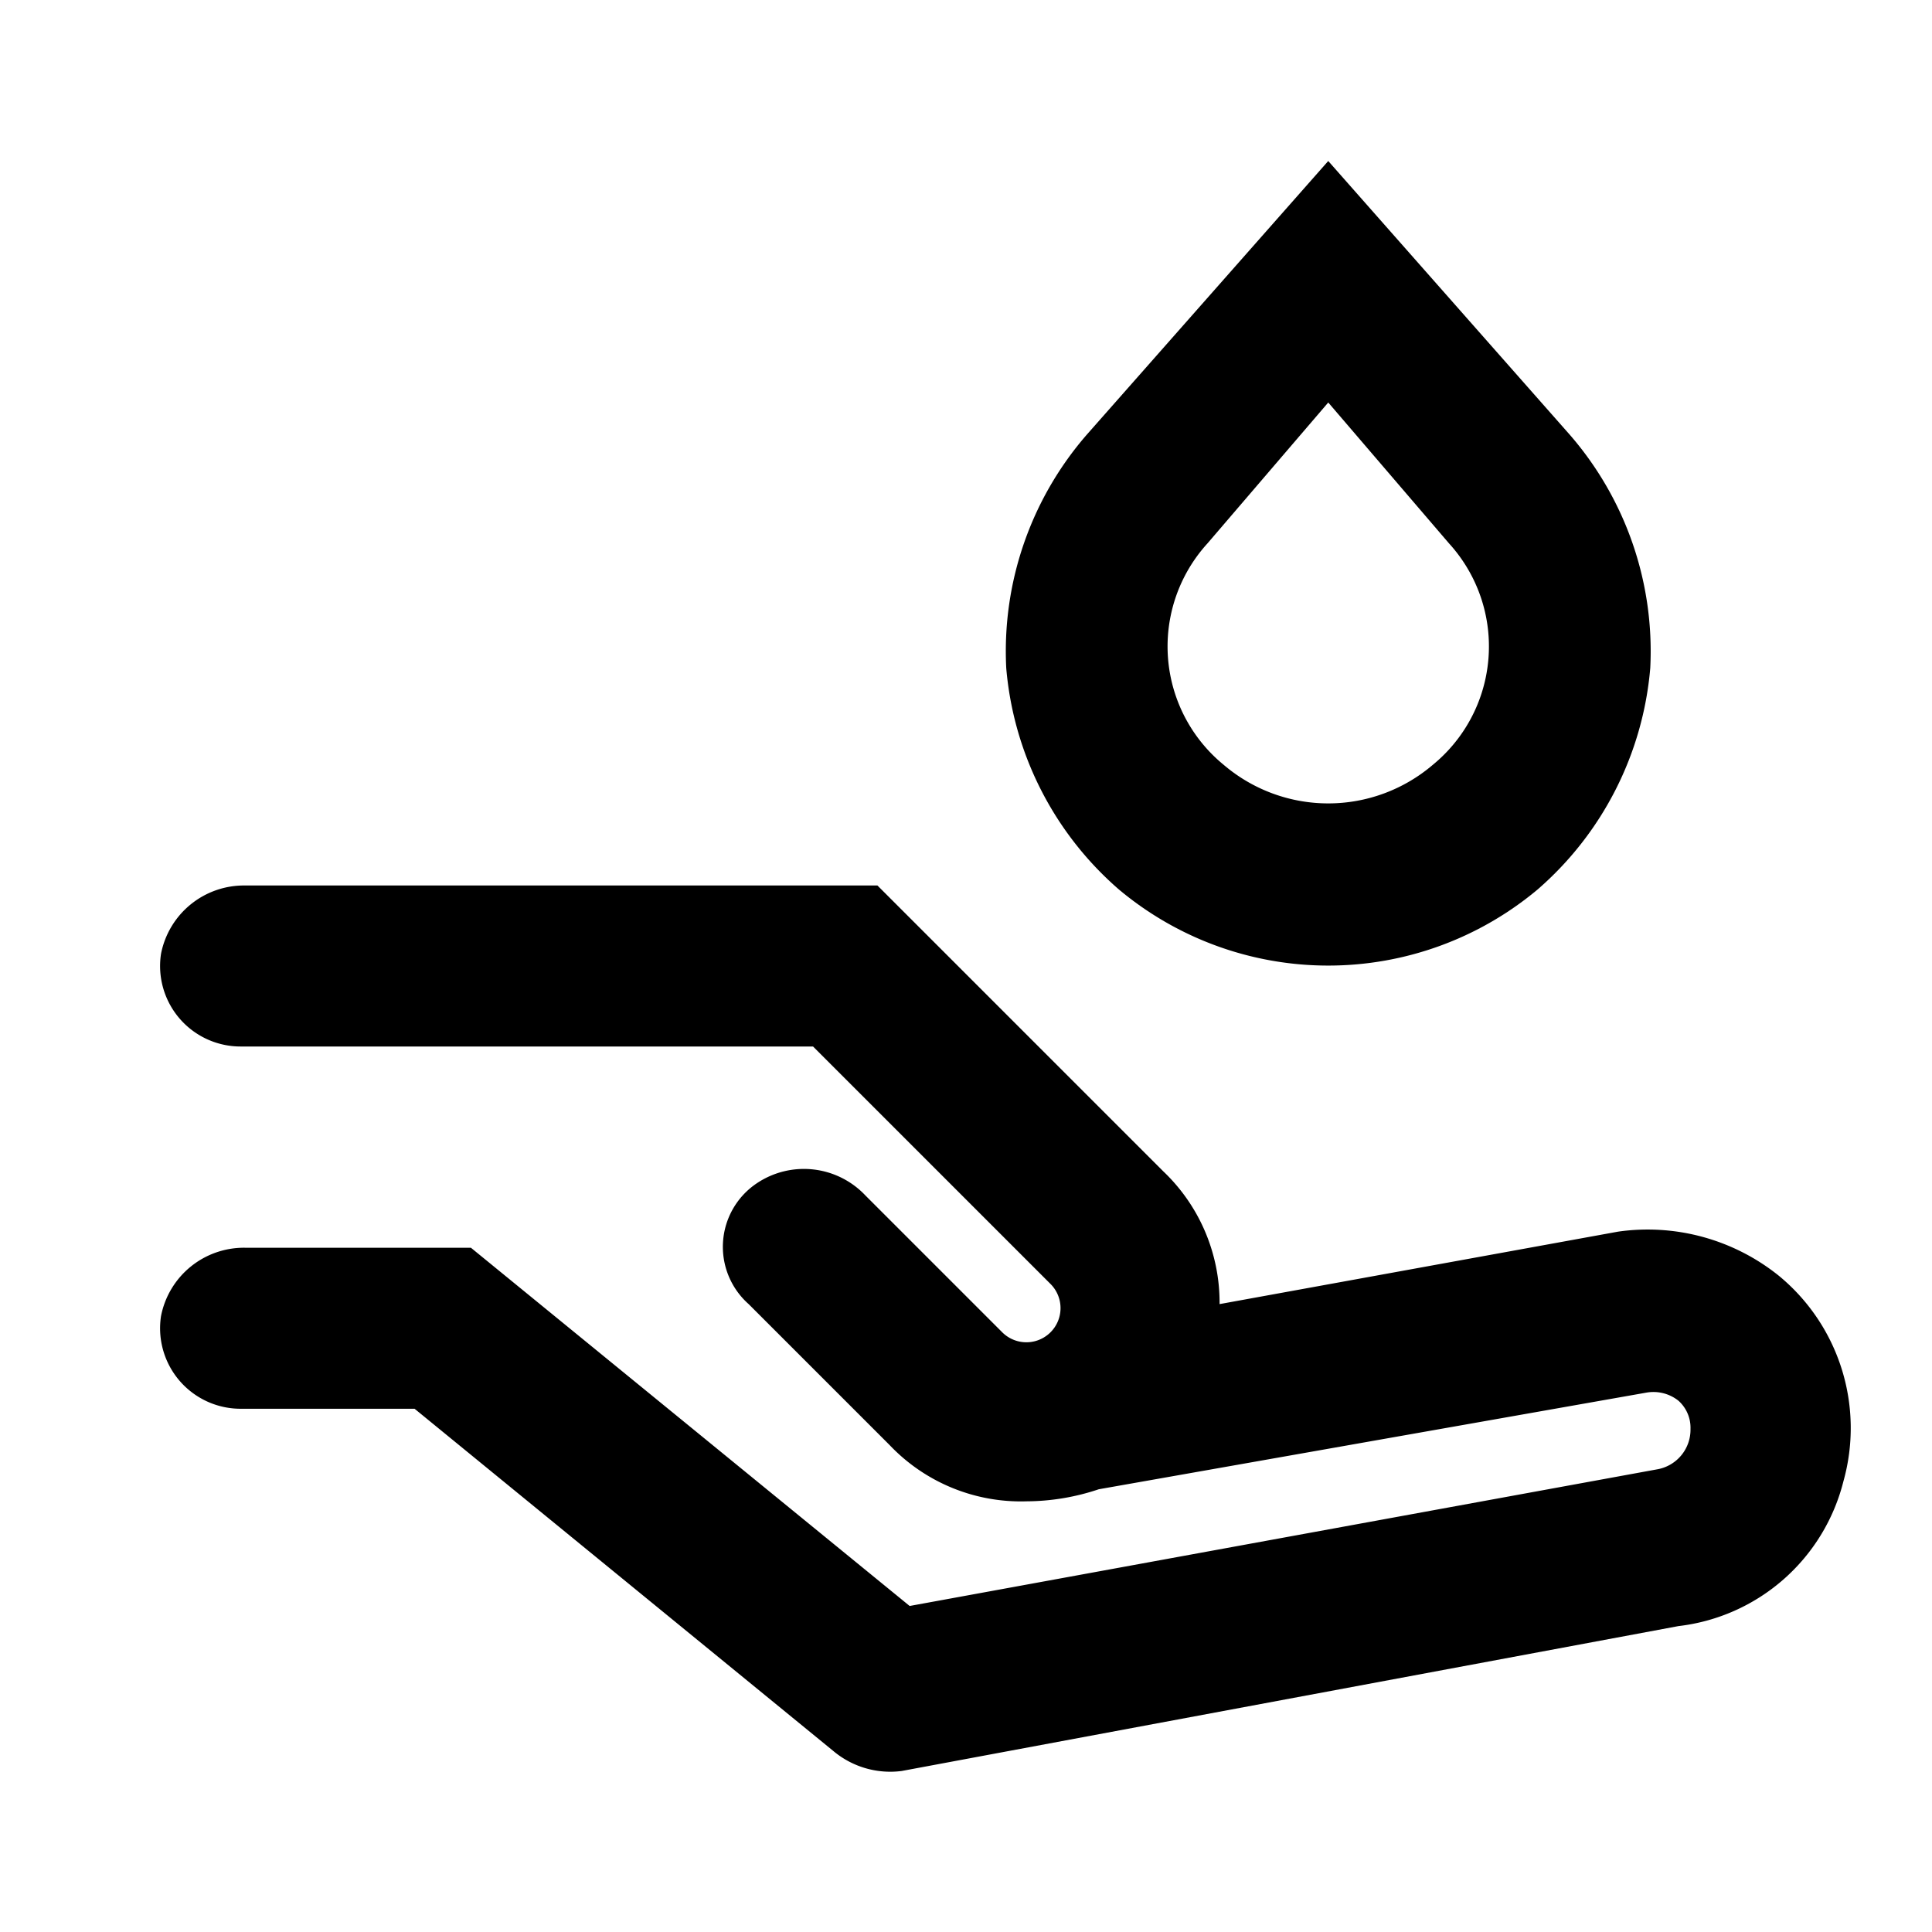 <?xml version="1.0" encoding="utf-8"?><!-- Uploaded to: SVG Repo, www.svgrepo.com, Generator: SVG Repo Mixer Tools -->
<svg width="800px" height="800px" viewBox="0 0 48 48" xmlns="http://www.w3.org/2000/svg">
  <g id="Layer_2" data-name="Layer 2">
    <g id="invisible_box" data-name="invisible box">
      <rect width="48" height="48" fill="none"/>
    </g>
    <g id="Medical">
      <g>
        <path d="M27.8,22.1a8.1,8.1,0,0,0,10.4,0A8.2,8.2,0,0,0,41,16.6a8.2,8.2,0,0,0-2-5.8L33,4l-6,6.8a8.2,8.2,0,0,0-2,5.8A8.2,8.2,0,0,0,27.8,22.1ZM30,13.5,33,10l3,3.5a3.8,3.8,0,0,1-.4,5.5,4,4,0,0,1-5.2,0,3.8,3.8,0,0,1-.4-5.5Z"/>
        <path d="M44.2,31.7a5.2,5.2,0,0,0-4-1.1l-9.9,1.8a4.5,4.5,0,0,0-1.4-3.3L21.8,22H6.1A2.1,2.1,0,0,0,4,23.7,2,2,0,0,0,6,26H20.2l5.9,5.9a.8.8,0,0,1-1.2,1.2l-3.4-3.4a2.1,2.1,0,0,0-2.7-.3,1.9,1.9,0,0,0-.2,3l3.5,3.5a4.5,4.5,0,0,0,3.4,1.4,5.7,5.7,0,0,0,1.8-.3h0l13.6-2.4a1,1,0,0,1,.8.2.9.9,0,0,1,.3.7,1,1,0,0,1-.8,1L22.6,39.9,11.7,31H6.1A2.1,2.1,0,0,0,4,32.7,2,2,0,0,0,6,35h4.3l10.4,8.5a2.2,2.2,0,0,0,1.7.5l19.3-3.6a4.8,4.8,0,0,0,4.1-3.6A4.9,4.9,0,0,0,44.2,31.7Z"/>
      </g>
    </g>
  </g>
</svg>